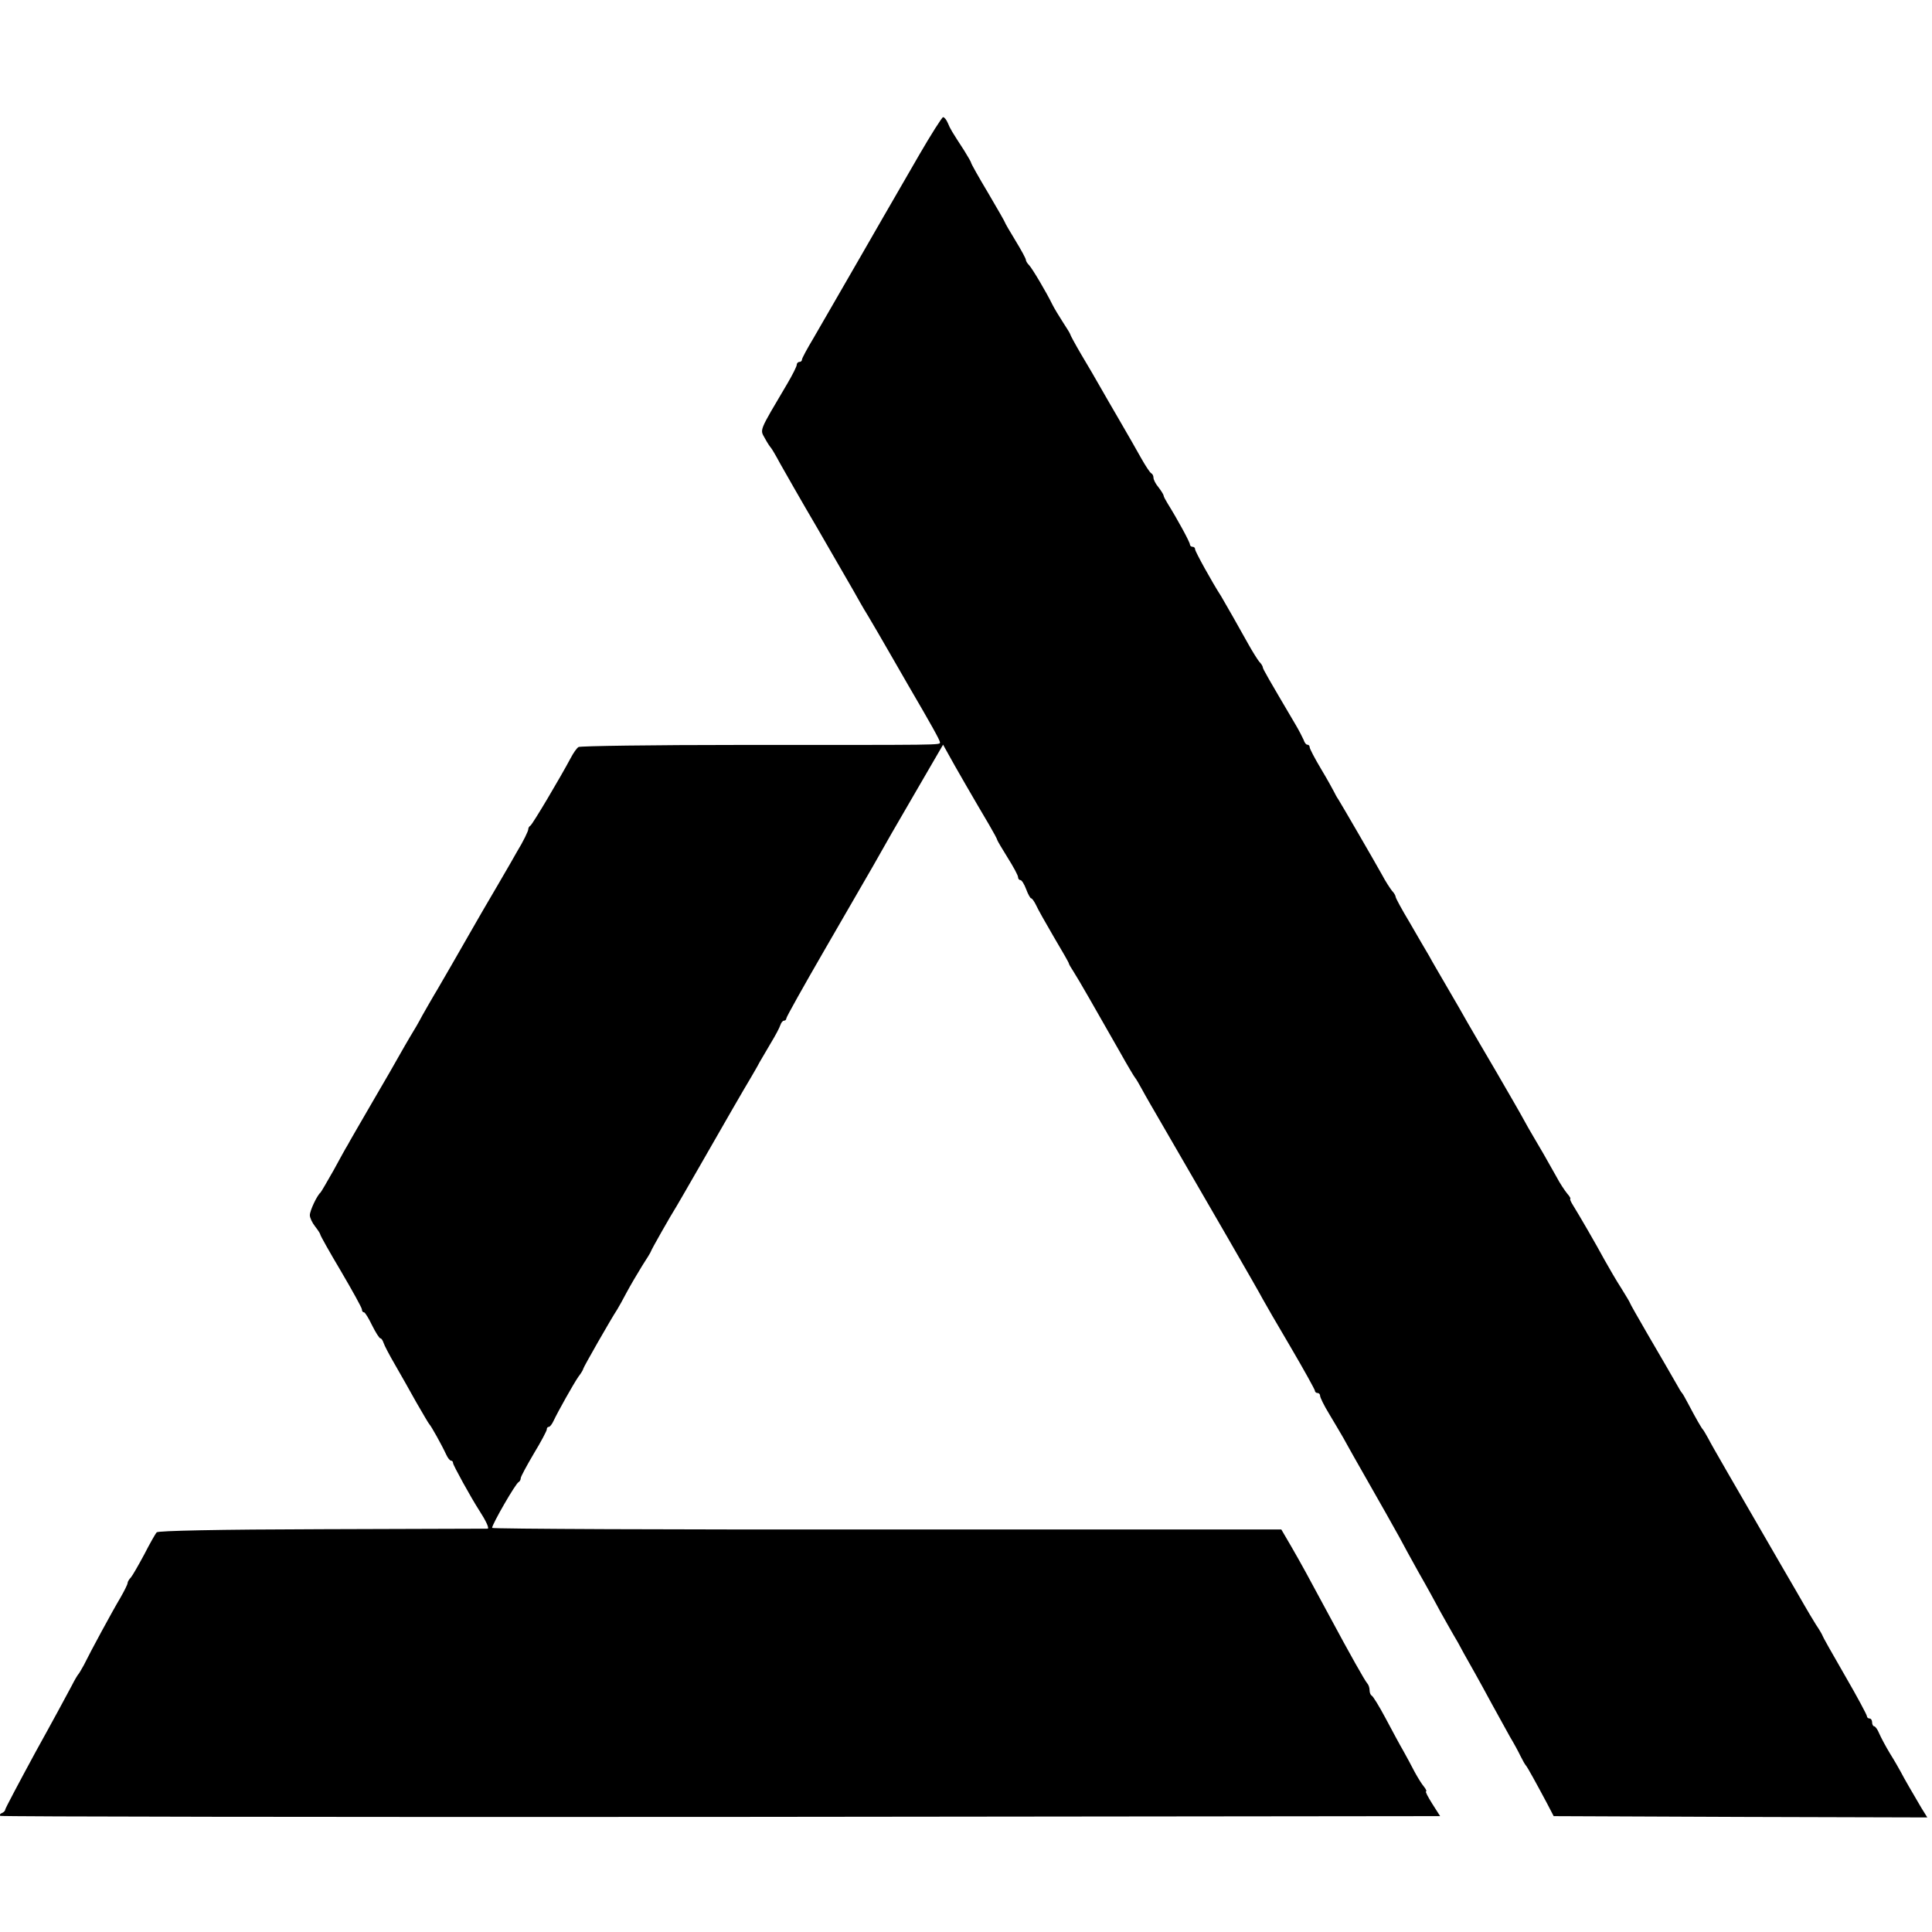 <?xml version="1.0" standalone="no"?>
<!DOCTYPE svg PUBLIC "-//W3C//DTD SVG 20010904//EN"
 "http://www.w3.org/TR/2001/REC-SVG-20010904/DTD/svg10.dtd">
<svg version="1.0" xmlns="http://www.w3.org/2000/svg"
 width="742pt" height="742pt" viewBox="0 0 742 742"
 preserveAspectRatio="xMidYMid meet">
<g transform="translate(0,742) scale(0.1,-0.1)"
fill="#000000" stroke="none">
<path d="M3529 6823 c-46 -80 -95 -164 -108 -187 -13 -23 -42 -72 -64 -111
-22 -38 -63 -110 -91 -158 -28 -49 -62 -108 -75 -130 -13 -23 -43 -75 -67
-116 -24 -40 -44 -77 -44 -82 0 -5 -4 -9 -10 -9 -5 0 -10 -5 -10 -11 0 -6 -16
-38 -36 -72 -111 -188 -106 -175 -86 -211 9 -17 20 -33 23 -36 3 -3 19 -30 35
-60 17 -30 81 -143 144 -250 62 -107 124 -215 138 -239 14 -25 38 -68 55 -95
17 -28 55 -94 85 -146 30 -52 62 -108 72 -125 87 -149 120 -208 120 -216 0
-11 17 -10 -770 -10 -333 0 -611 -4 -618 -8 -7 -4 -20 -23 -30 -42 -40 -75
-146 -254 -155 -260 -5 -3 -8 -9 -8 -13 1 -6 -20 -49 -44 -88 -5 -10 -39 -68
-75 -130 -36 -61 -80 -137 -97 -167 -18 -31 -53 -92 -78 -136 -26 -44 -55 -96
-67 -115 -11 -19 -32 -55 -46 -80 -13 -25 -34 -61 -46 -80 -11 -19 -30 -51
-41 -71 -11 -20 -58 -102 -105 -182 -47 -81 -90 -155 -95 -165 -6 -9 -30 -53
-54 -97 -25 -44 -47 -82 -50 -85 -14 -12 -41 -70 -41 -87 0 -10 9 -29 20 -43
11 -14 20 -28 20 -31 0 -4 36 -68 80 -142 44 -75 80 -140 80 -146 0 -6 3 -11
8 -11 4 0 18 -23 31 -50 14 -28 28 -50 32 -50 4 0 9 -8 12 -17 3 -10 23 -48
44 -84 21 -36 58 -102 82 -145 25 -43 47 -81 50 -84 6 -5 48 -80 65 -117 6
-13 14 -23 19 -23 4 0 7 -4 7 -9 0 -8 69 -133 100 -181 26 -40 40 -70 33 -71
-5 0 -290 -1 -635 -2 -403 -1 -630 -6 -636 -12 -5 -5 -27 -44 -48 -85 -22 -41
-45 -81 -51 -88 -7 -7 -13 -17 -13 -22 0 -5 -13 -31 -28 -57 -30 -50 -115
-207 -140 -258 -9 -16 -18 -32 -21 -35 -3 -3 -15 -23 -26 -45 -11 -21 -73
-136 -138 -253 -64 -118 -117 -218 -117 -222 0 -5 -6 -10 -12 -13 -7 -2 -10
-7 -7 -11 3 -3 1249 -5 2768 -4 l2762 3 -30 47 c-17 27 -28 48 -24 48 3 0 0 8
-8 18 -8 9 -24 35 -36 57 -11 22 -31 58 -43 80 -13 22 -43 78 -68 125 -25 47
-49 86 -54 88 -4 2 -8 11 -8 21 0 9 -4 21 -9 26 -9 10 -65 109 -146 260 -80
149 -109 202 -146 266 l-38 65 -1515 0 c-834 -1 -1516 2 -1516 6 0 14 91 172
102 176 4 2 8 9 8 15 0 6 23 48 50 94 28 46 50 88 50 93 0 6 3 10 8 10 4 0 12
10 18 23 18 38 76 141 95 169 11 14 19 28 19 31 0 5 108 194 130 227 5 8 22
38 36 65 15 28 42 74 60 103 19 29 34 54 34 56 0 4 76 138 100 176 5 8 40 69
78 135 107 187 182 317 205 355 11 19 27 46 34 60 8 14 28 48 44 75 17 28 33
58 36 68 3 9 9 17 14 17 5 0 9 4 9 9 0 5 66 123 147 263 80 139 164 283 185
320 63 112 72 127 173 301 l97 167 20 -36 c21 -39 103 -181 157 -272 17 -29
31 -55 31 -58 0 -2 18 -33 40 -68 22 -35 40 -68 40 -75 0 -6 4 -11 9 -11 5 0
15 -16 22 -35 7 -19 16 -35 19 -35 4 0 12 -12 19 -26 6 -14 37 -69 68 -122 32
-54 58 -99 58 -102 0 -3 8 -16 17 -30 23 -36 81 -138 179 -310 29 -52 56 -97
59 -100 3 -3 14 -22 25 -42 11 -21 50 -88 86 -150 159 -274 365 -630 378 -656
8 -15 56 -98 108 -186 51 -87 93 -163 93 -167 0 -5 5 -9 10 -9 6 0 10 -5 10
-11 0 -6 15 -37 34 -68 19 -31 43 -73 55 -93 12 -21 29 -53 39 -70 116 -204
157 -276 176 -311 12 -23 46 -85 75 -137 30 -52 67 -120 83 -150 17 -30 38
-68 48 -85 10 -16 29 -50 42 -75 14 -25 34 -61 45 -80 11 -19 39 -71 63 -115
24 -44 55 -100 69 -125 15 -25 33 -58 41 -75 8 -16 17 -32 20 -35 6 -6 42 -72
81 -145 l26 -50 717 -3 718 -2 -23 37 c-31 53 -67 114 -79 138 -6 11 -24 43
-41 70 -17 28 -35 62 -42 78 -6 15 -15 27 -19 27 -4 0 -8 7 -8 15 0 8 -4 15
-10 15 -5 0 -10 4 -10 9 0 5 -38 76 -85 157 -47 81 -85 149 -85 151 0 2 -11
22 -26 44 -14 22 -33 55 -43 72 -10 18 -51 88 -91 157 -192 332 -265 457 -279
485 -9 16 -18 32 -21 35 -5 5 -26 41 -57 100 -10 19 -20 37 -23 40 -3 3 -11
16 -18 29 -32 56 -53 92 -116 200 -36 62 -66 115 -66 117 0 2 -15 27 -33 56
-19 29 -47 78 -64 108 -34 63 -98 173 -121 210 -9 14 -14 26 -11 26 2 1 -3 10
-12 20 -9 11 -28 39 -41 64 -35 63 -68 120 -89 155 -10 17 -27 46 -37 65 -10
19 -58 102 -105 183 -48 82 -98 167 -111 190 -13 23 -47 83 -76 132 -29 50
-62 106 -72 125 -11 19 -45 76 -74 127 -30 50 -54 94 -54 99 0 4 -6 15 -14 23
-7 9 -25 36 -38 61 -34 61 -156 271 -168 290 -6 8 -13 22 -17 30 -4 8 -26 48
-50 88 -24 40 -43 77 -43 82 0 6 -4 10 -9 10 -5 0 -11 8 -14 18 -4 9 -18 37
-33 62 -102 173 -124 211 -124 217 0 4 -6 14 -14 22 -7 9 -26 39 -41 66 -32
58 -92 163 -105 185 -35 54 -100 172 -100 180 0 6 -4 10 -10 10 -5 0 -10 4
-10 9 0 9 -48 97 -86 158 -8 13 -15 26 -15 30 -1 5 -10 19 -20 32 -11 13 -19
29 -19 37 0 7 -4 14 -8 16 -5 2 -22 28 -39 58 -17 30 -54 96 -83 145 -29 50
-64 110 -78 135 -14 25 -45 78 -69 118 -24 41 -43 76 -43 79 0 2 -13 23 -28
46 -15 23 -33 53 -40 67 -24 49 -78 140 -90 152 -7 7 -12 16 -12 20 0 5 -18
38 -40 74 -22 36 -40 67 -40 69 0 2 -29 53 -65 114 -36 60 -65 112 -65 115 0
3 -12 24 -27 48 -48 74 -53 82 -63 106 -5 12 -13 22 -18 22 -4 0 -46 -66 -93
-147z"/>
</g>
</svg>
